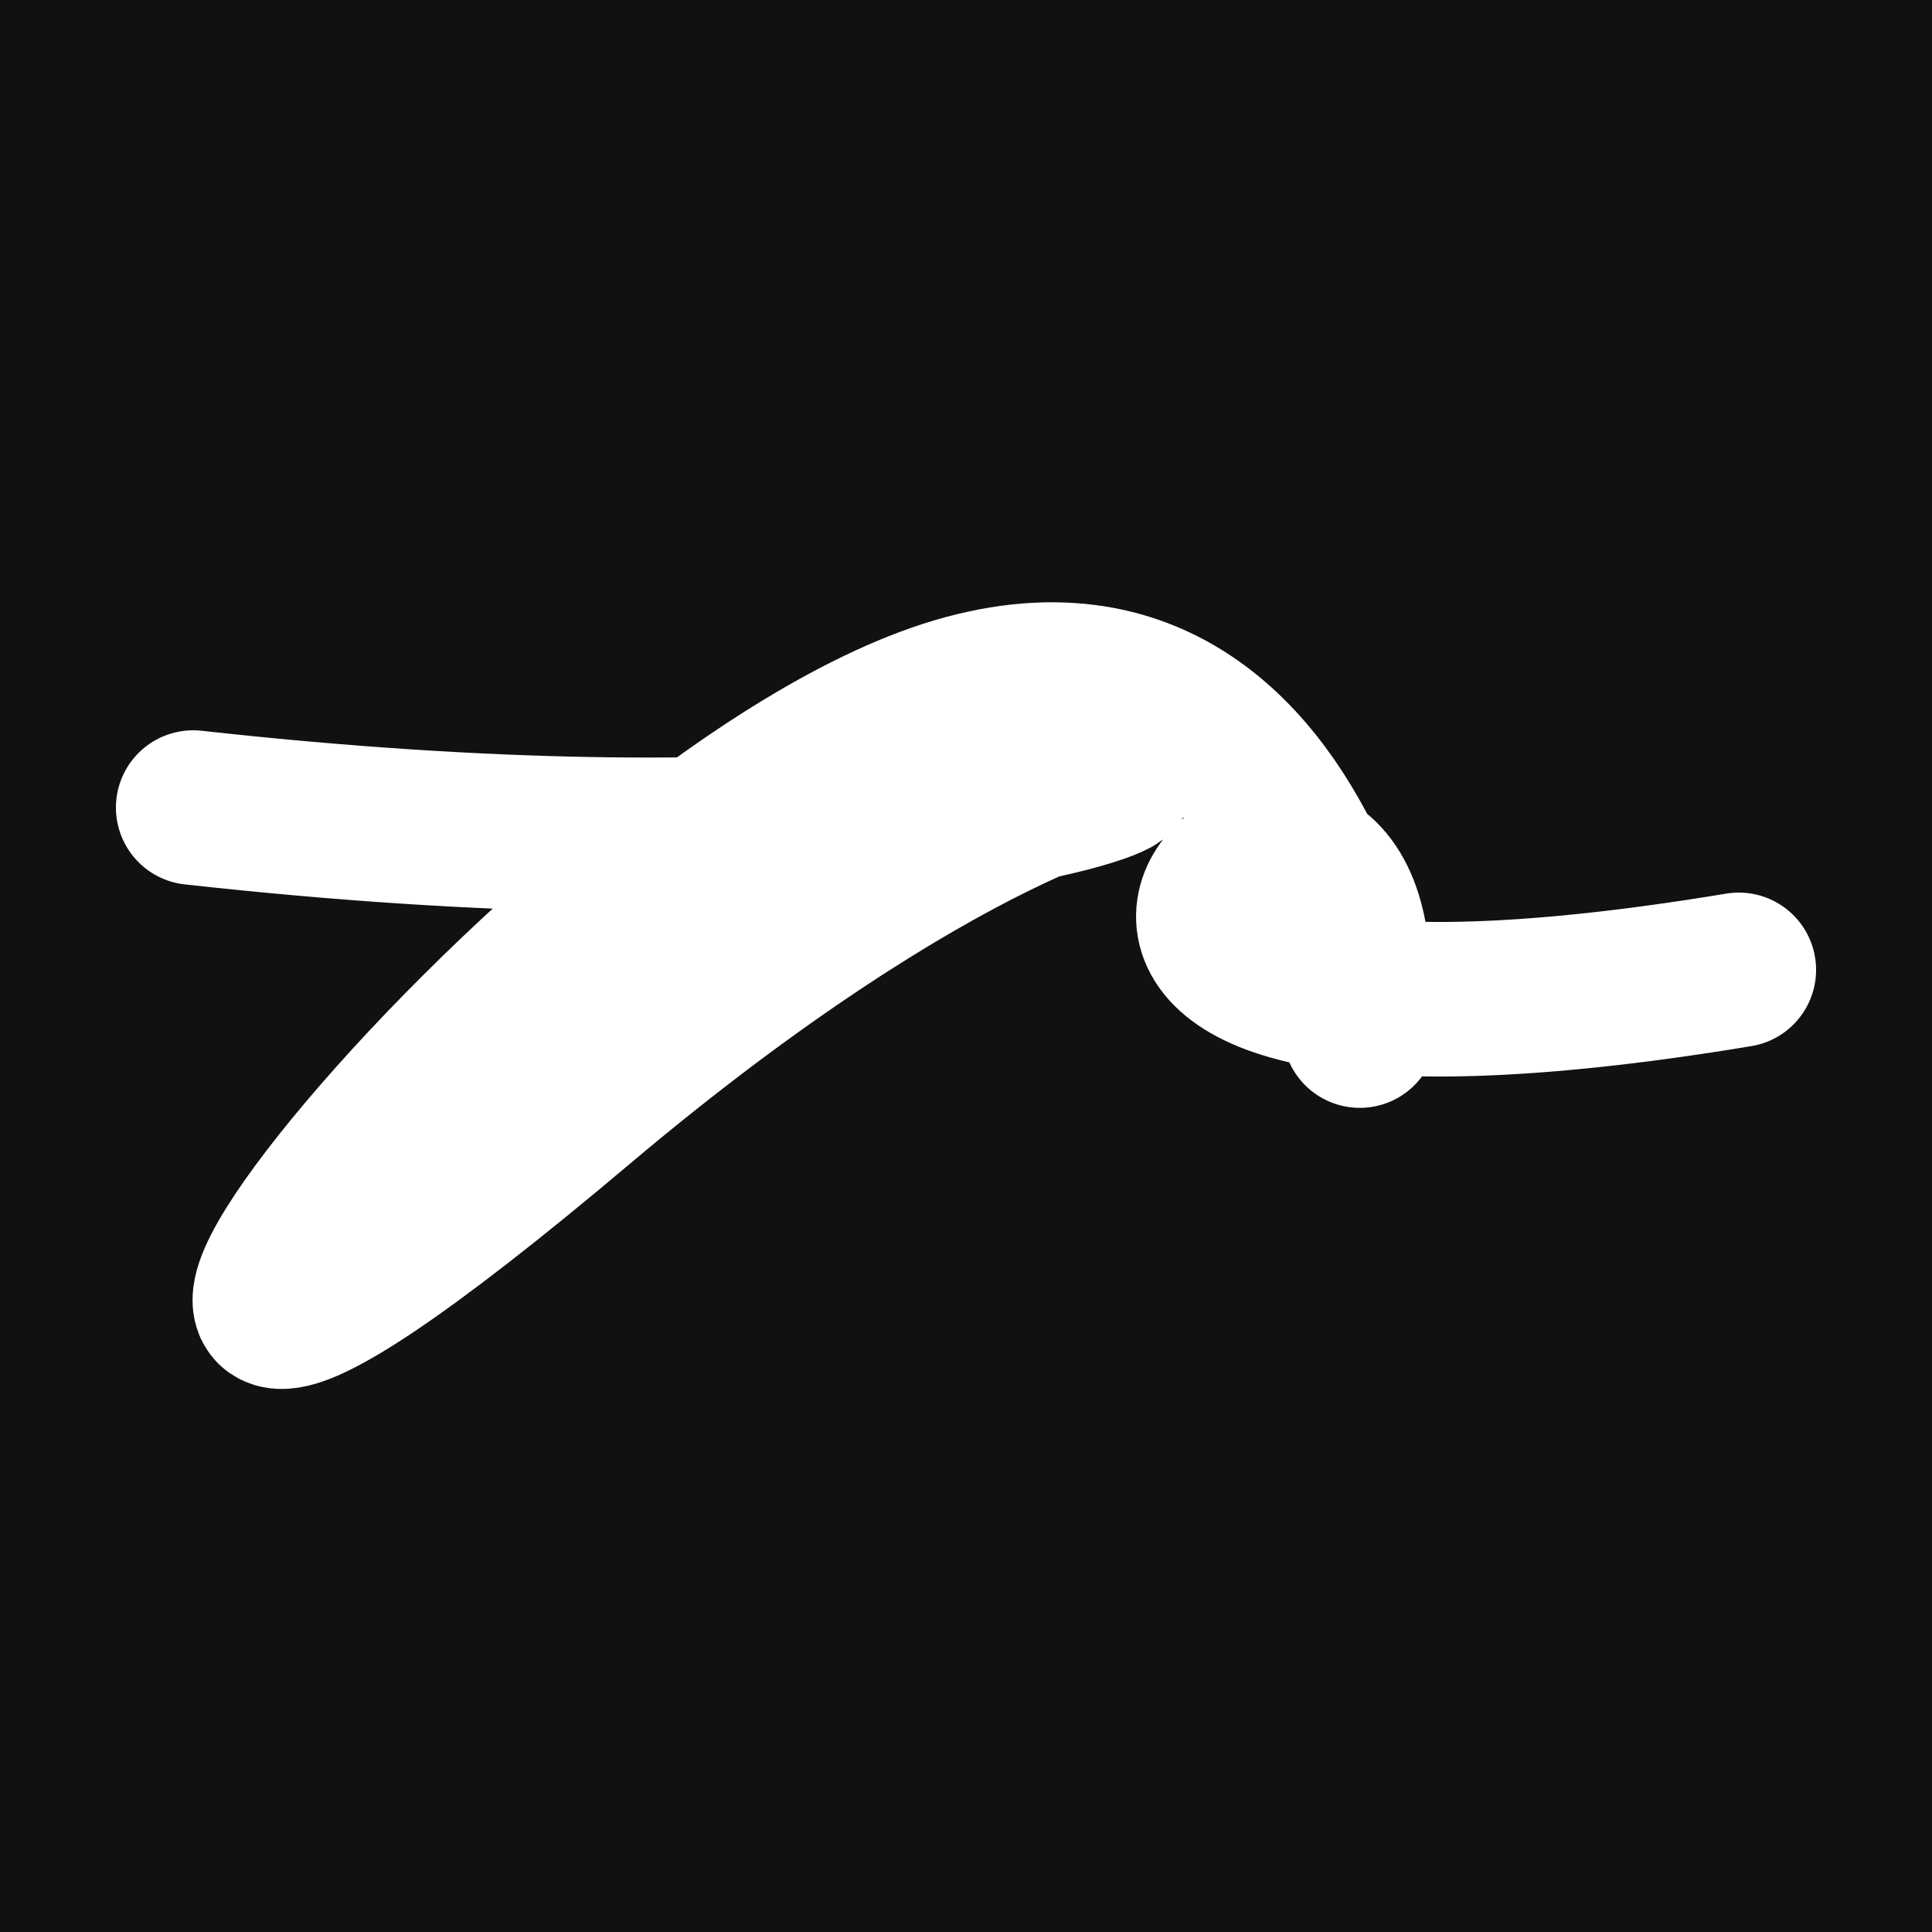 <svg xmlns="http://www.w3.org/2000/svg" version="1.2" viewBox="0 0 500 500"><rect x="0" y="0" width="500" height="500" fill="#111"><animate attributeName="fill" values="#000;#333;#000" dur="0.01s" repeatCount="indefinite"/></rect><path d="M 50,209 C 366,244 336,129 150,286 S 146,207 250,179 S 356,322 350,248 S 227,288 450,251" stroke="#fff" fill="none" stroke-width="40" stroke-linecap="round"><animate attributeName="stroke" values="#00FF00;#0000FF" dur="0.1s" repeatCount="indefinite" calcMode="discrete"/><animate attributeName="d" values="M 50,209 C 366,244 336,129 150,286 S 146,207 250,179 S 356,322 350,248 S 227,288 450,251;M 50,297 C 326,335 221,159 150,271 S 246,191 250,209 S 284,176 350,286 S 186,201 450,277;M 50,271 C 335,366 159,336 150,209 S 203,130 250,286 S 283,122 350,179 S 201,227 450,238;M 50,209 C 366,244 336,129 150,286 S 146,207 250,179 S 356,322 350,248 S 227,288 450,251;M 50,286 C 244,186 129,198 150,179 S 359,397 250,248 S 322,387 350,264 S 288,301 450,251;M 50,179 C 186,201 198,114 150,248 S 234,347 250,264 S 190,240 350,176 S 301,201 450,247;M 50,209 C 366,244 336,129 150,286 S 146,207 250,179 S 356,322 350,248 S 227,288 450,251" dur="0.95s" repeatCount="indefinite"/><animate attributeName="stroke-width" values="10;50;10" dur="0.7s" repeatCount="indefinite"/></path></svg>